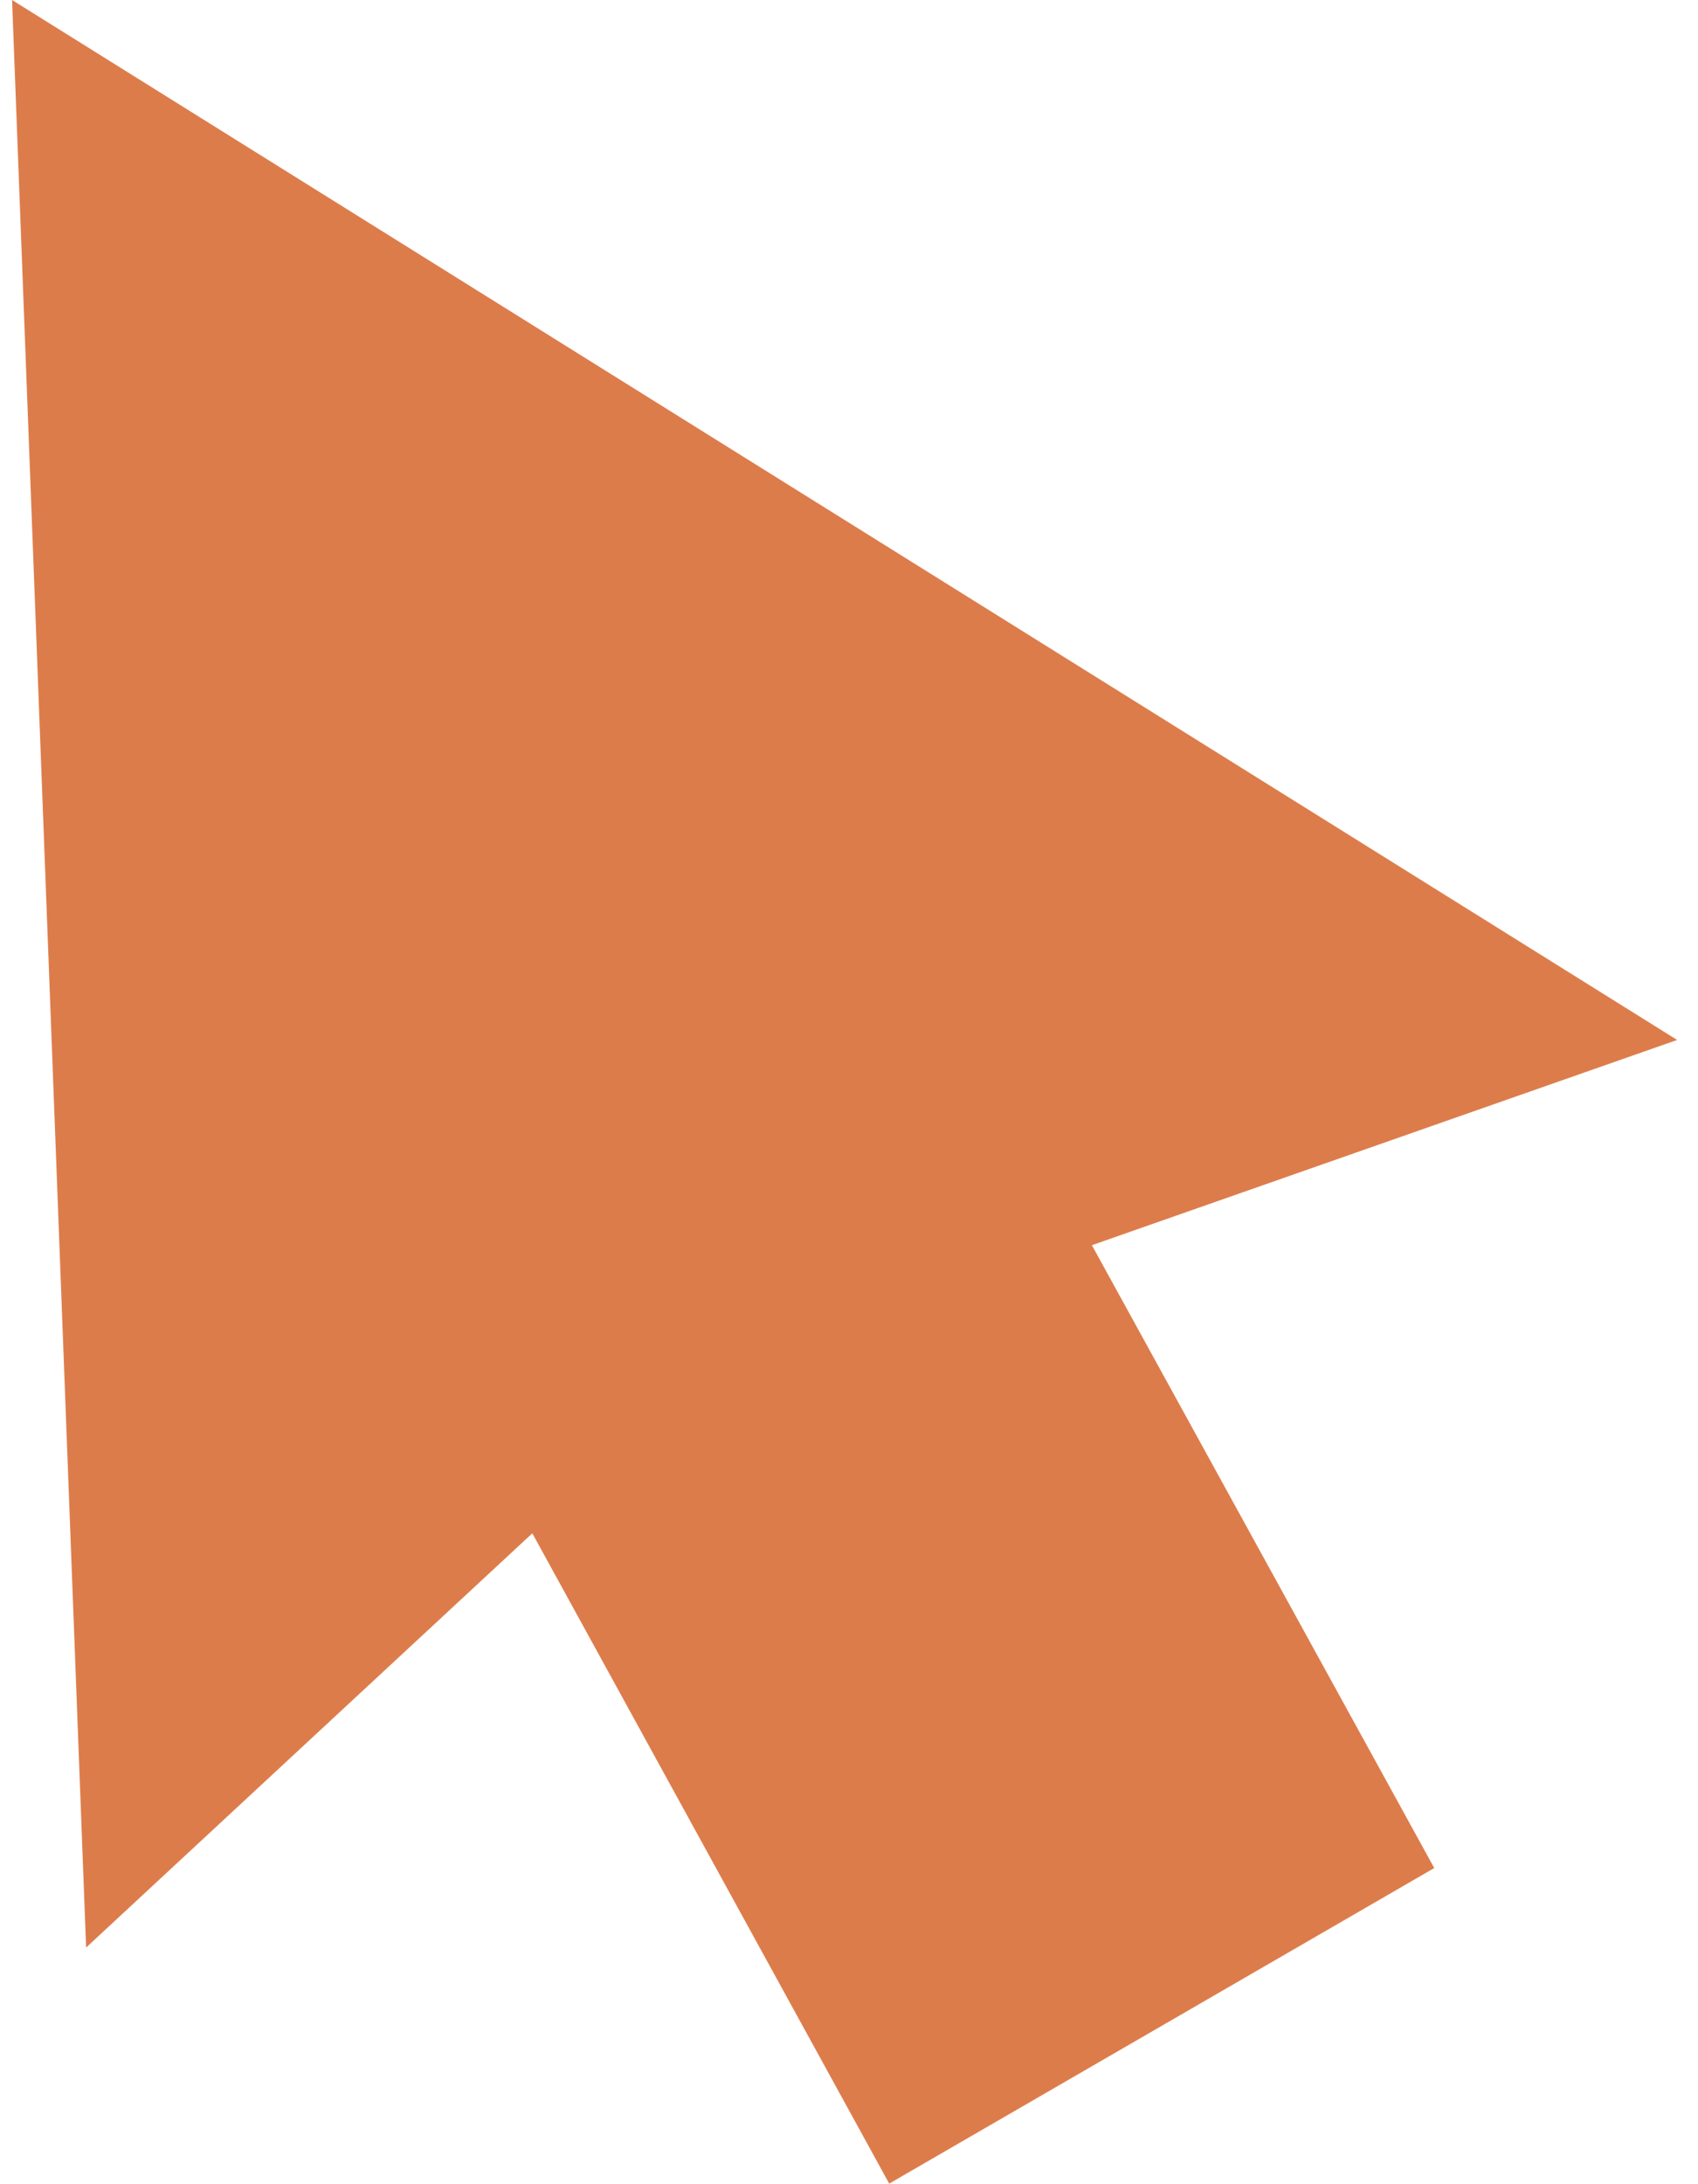 <svg width="49" height="63" viewBox="0 0 49 63" fill="none" xmlns="http://www.w3.org/2000/svg">
<path d="M31.509 35.916L41.389 53.881L25.66 62.983L15.361 44.226L2.485 56.174L0.348 0L48.398 29.996L31.509 35.916Z" fill="#DD7C4B"/>
</svg>

